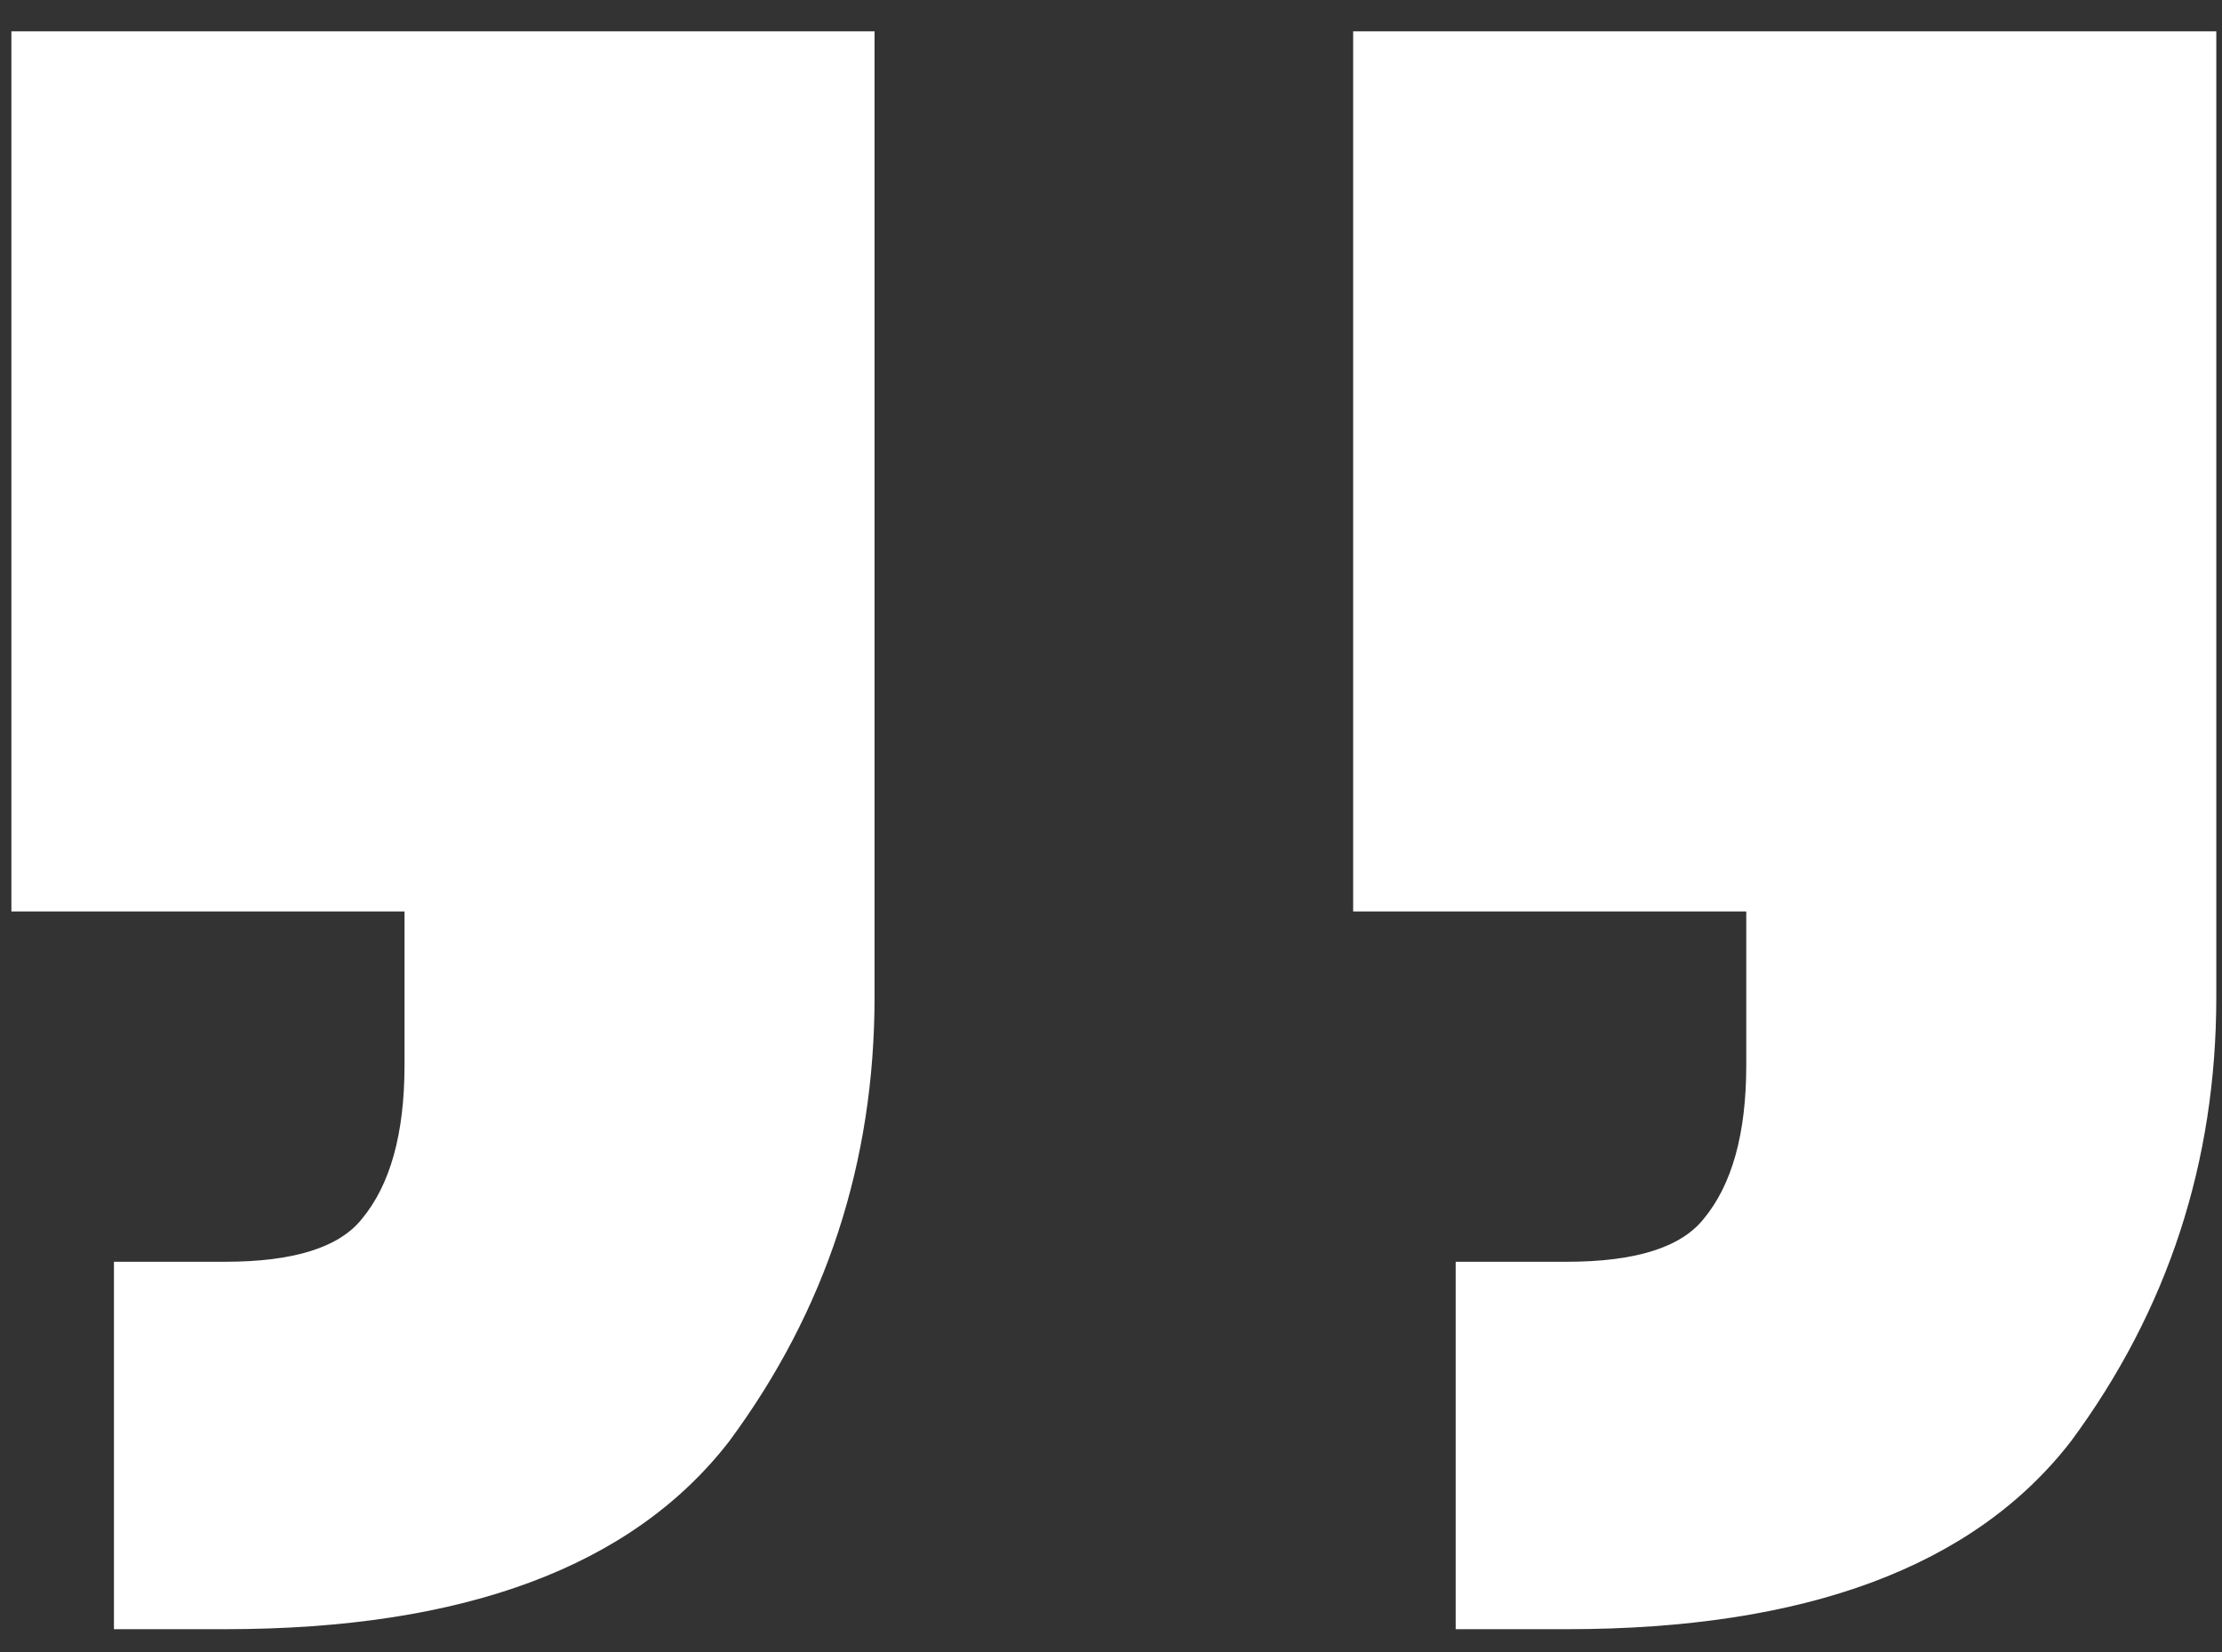 <?xml version="1.0" encoding="UTF-8"?> <svg xmlns="http://www.w3.org/2000/svg" width="39" height="29" viewBox="0 0 39 29" fill="none"><rect x="0" y="0" width="39" height="29" fill="#333333" stroke="none"/><path d="M2 28.6V22.15H3.95C5.15 22.15 5.95 21.9 6.35 21.4C6.85 20.8 7.1 19.9 7.1 18.7V16H0.2V0.55H15.35V17.5C15.35 20.4 14.5 23 12.8 25.3C11.1 27.5 8.15 28.6 3.95 28.6H2ZM25.55 28.6V22.15H27.5C28.7 22.15 29.5 21.9 29.9 21.4C30.4 20.8 30.65 19.9 30.65 18.7V16H23.75V0.55H38.9V17.5C38.9 20.4 38.05 23 36.35 25.3C34.65 27.5 31.7 28.6 27.5 28.6H25.55Z" fill="white"></path></svg> 